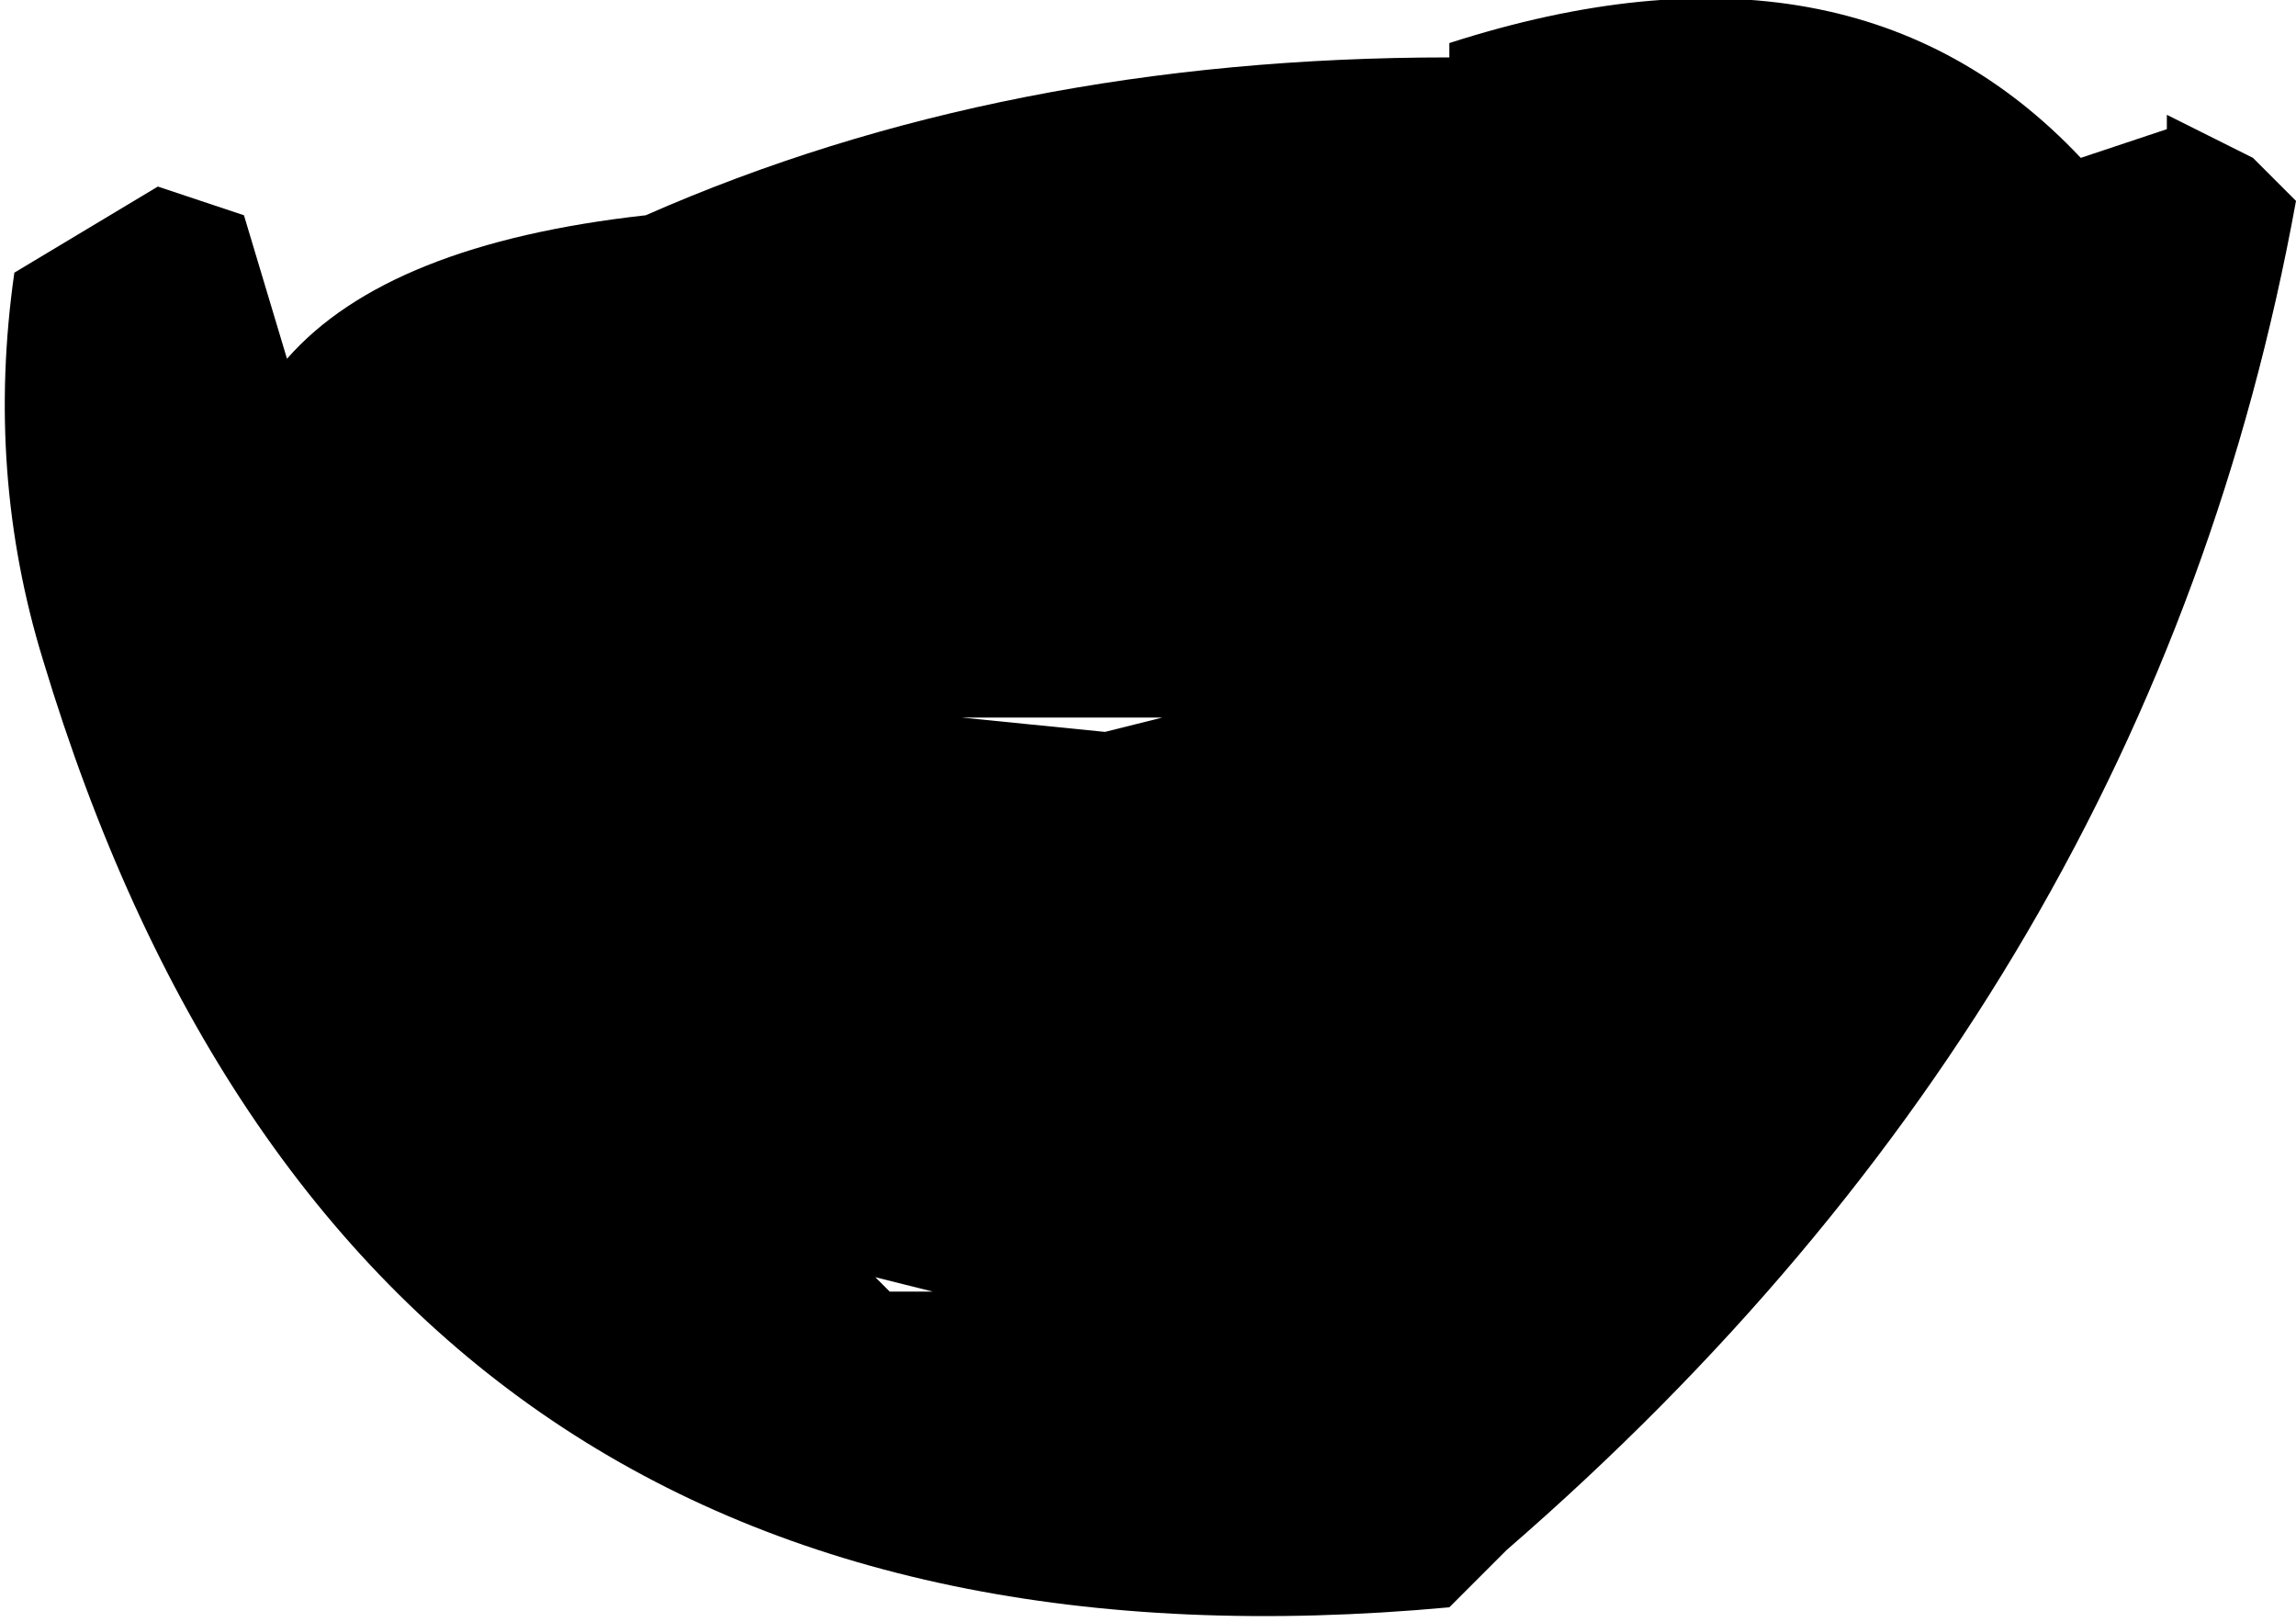 <?xml version="1.0" encoding="UTF-8" standalone="no"?>
<svg xmlns:xlink="http://www.w3.org/1999/xlink" height="5.65px" width="8.0px" xmlns="http://www.w3.org/2000/svg">
  <g transform="matrix(1.0, 0.0, 0.0, 1.0, -91.95, -21.1)">
    <path d="M95.8 23.65 L96.0 23.6 95.3 23.6 95.8 23.65 M92.8 21.85 L92.95 22.35 Q93.3 21.95 94.2 21.85 95.45 21.3 97.0 21.3 L97.0 21.25 Q98.4 20.8 99.2 21.65 L99.5 21.55 99.5 21.5 99.8 21.65 99.95 21.8 Q99.45 24.55 97.2 26.5 L97.0 26.7 Q93.2 27.05 92.1 23.4 91.9 22.75 92.0 22.05 L92.5 21.75 92.8 21.85 M95.0 25.55 L95.05 25.6 95.2 25.6 95.0 25.55" fill="#000000" fill-rule="evenodd" stroke="none"/>
  </g>
</svg>
